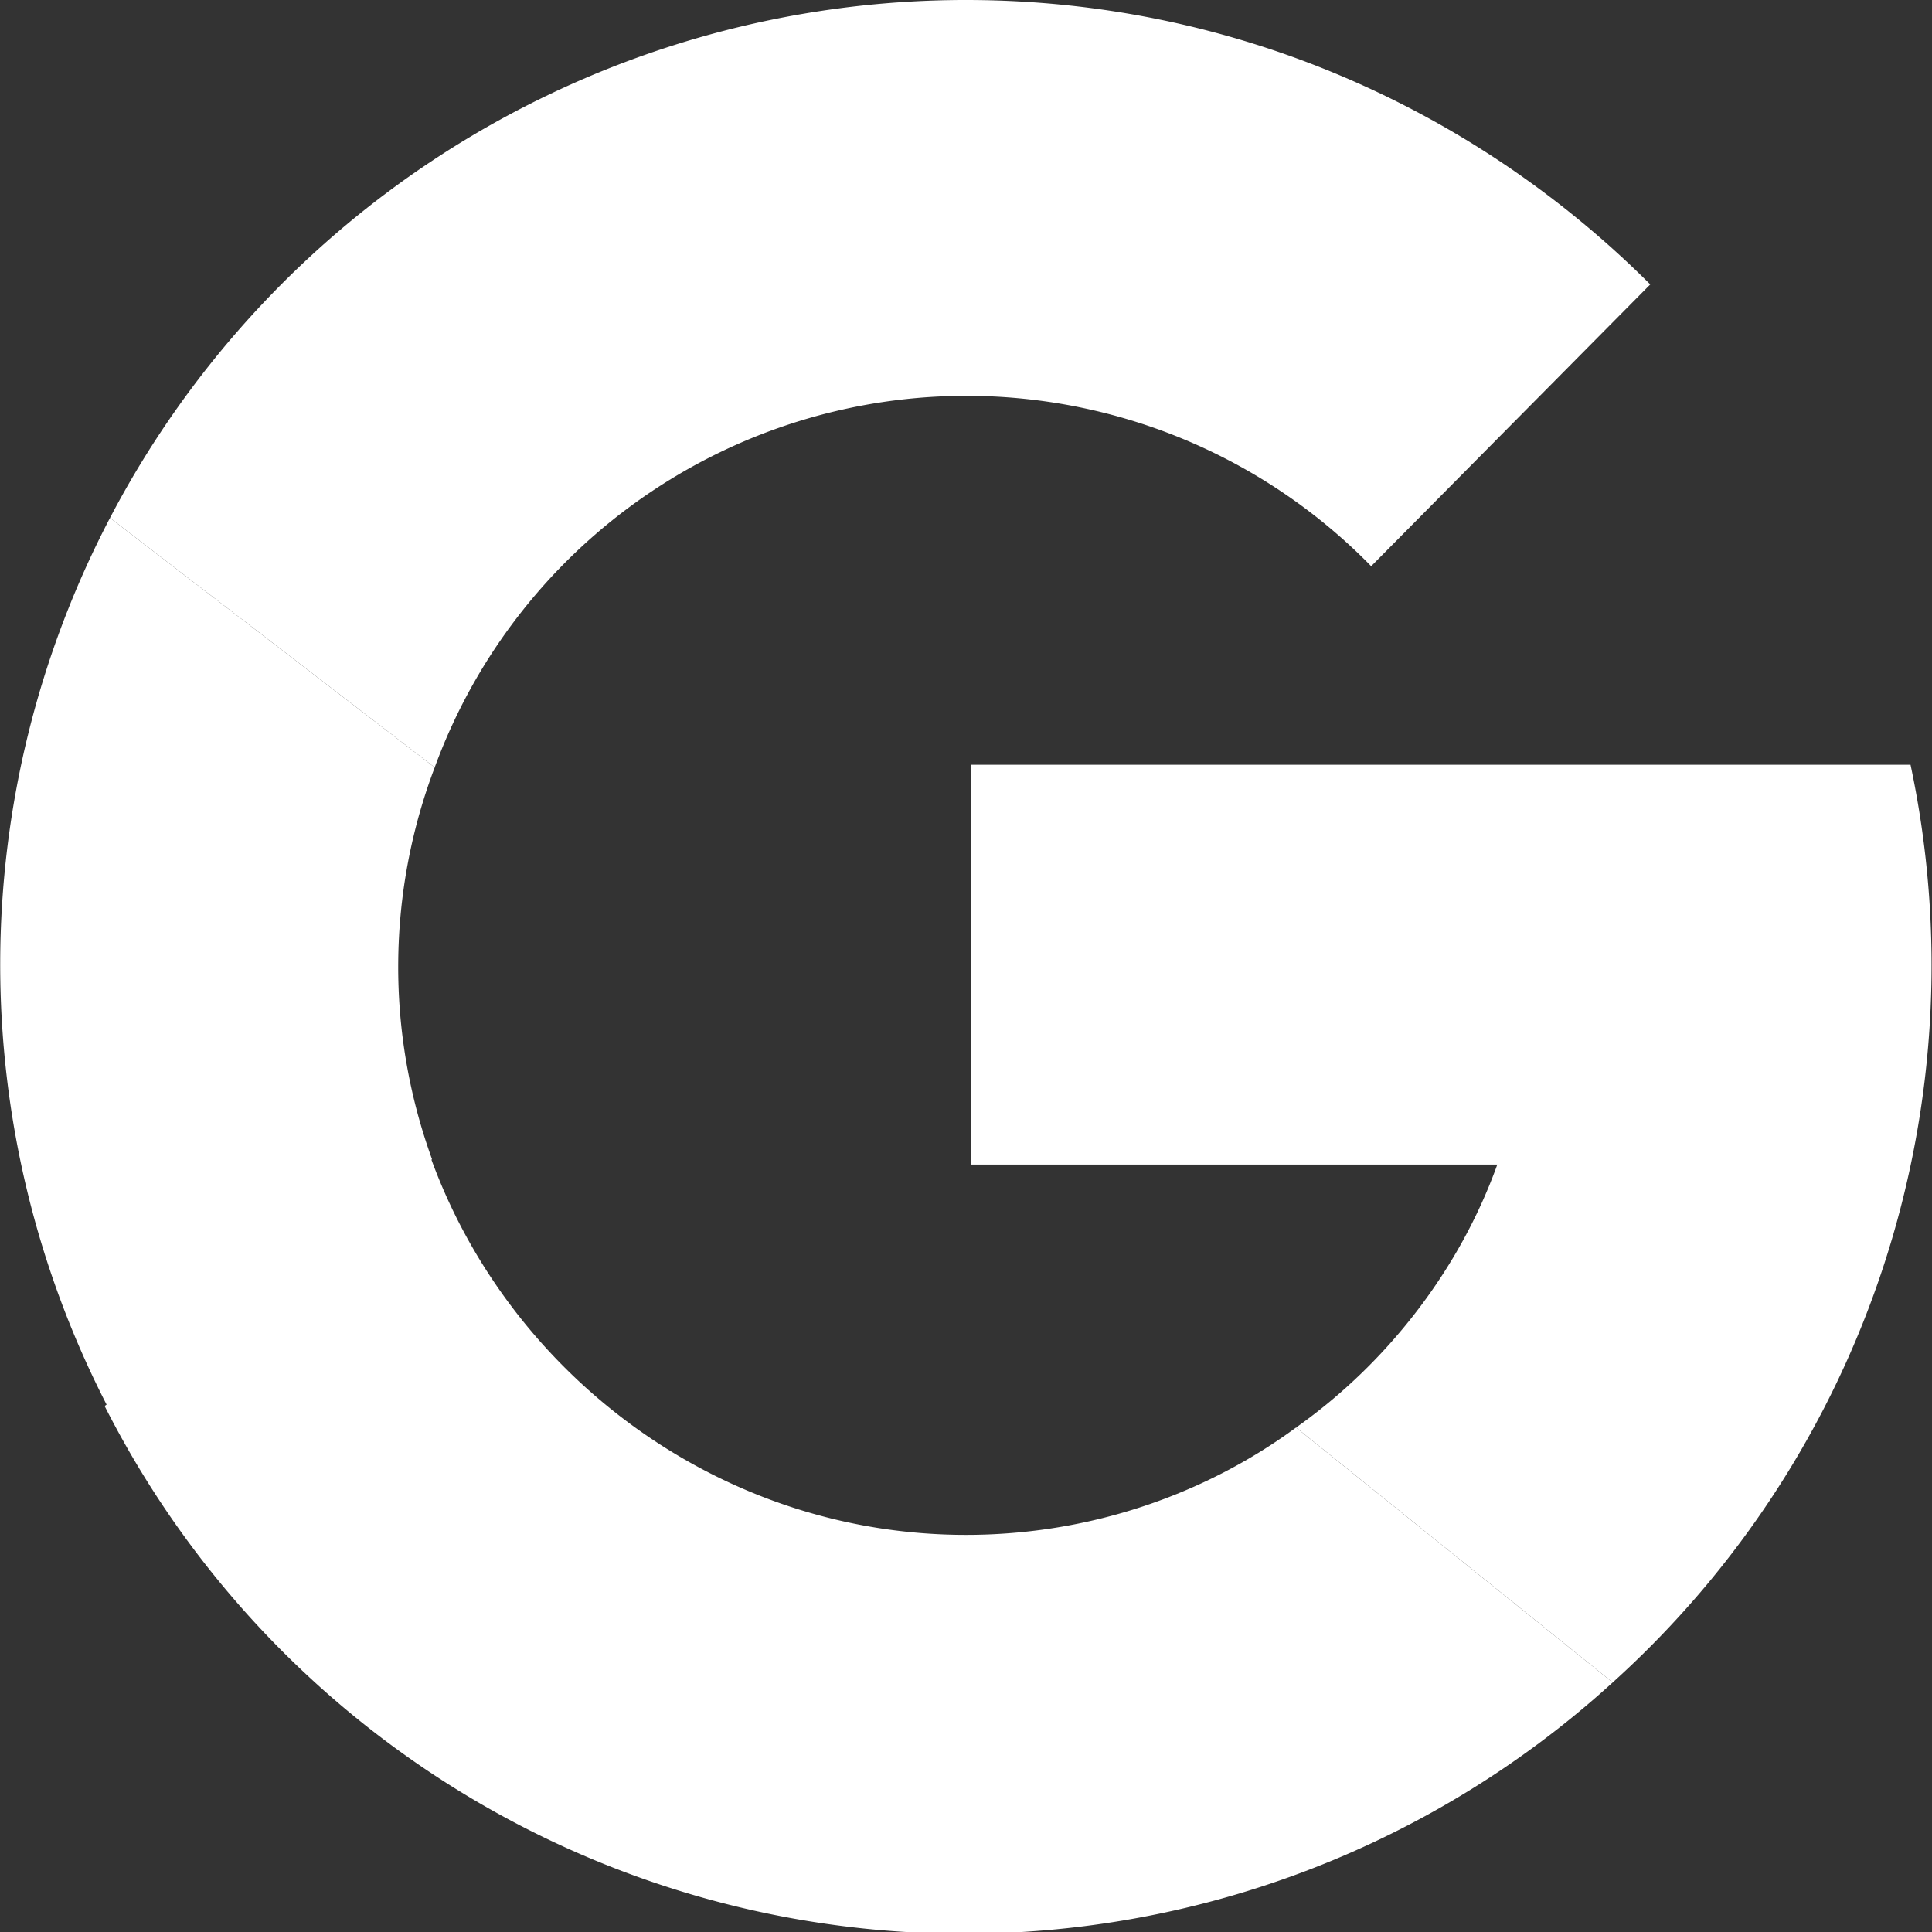<svg version="1.1" id="Ebene_1" xmlns="http://www.w3.org/2000/svg" x="0" y="0" viewBox="0 0 720 720" xml:space="preserve"><rect x="0" y="0" width="720" height="720" fill="#333333" stroke="none"/><style>.st0{fill-rule:evenodd;clip-rule:evenodd;fill:#fff}</style><g id="Google"><g id="Group-5"><g transform="translate(503 415)"><path id="Combined-Shape" class="st0" d="M209-130A360 360 0 0198 212l-118-95c34-24 61-59 75-98h-196v-149h350z"/></g><g transform="translate(133 580)"><g id="Combined-Shape_1_"><path id="path-1_1_" class="st0" d="M227-8c46 0 89-15 123-40l118 95A359 359 0 01-94-56l121-94C56-68 135-8 227-8z"/></g></g><g transform="translate(88 309)"><g id="Combined-Shape_2_"><path id="path-3_1_" class="st0" d="M-47-116L74-23a210 210 0 00-1 146l-121 92a359 359 0 011-331z"/></g></g><g transform="translate(134 88)"><g id="Combined-Shape_3_"><path id="path-5_1_" class="st0" d="M226-88c100 0 190 41 255 106L377 123a211 211 0 00-349 75l-121-93A360 360 0 01226-88z"/></g></g></g></g></svg>
